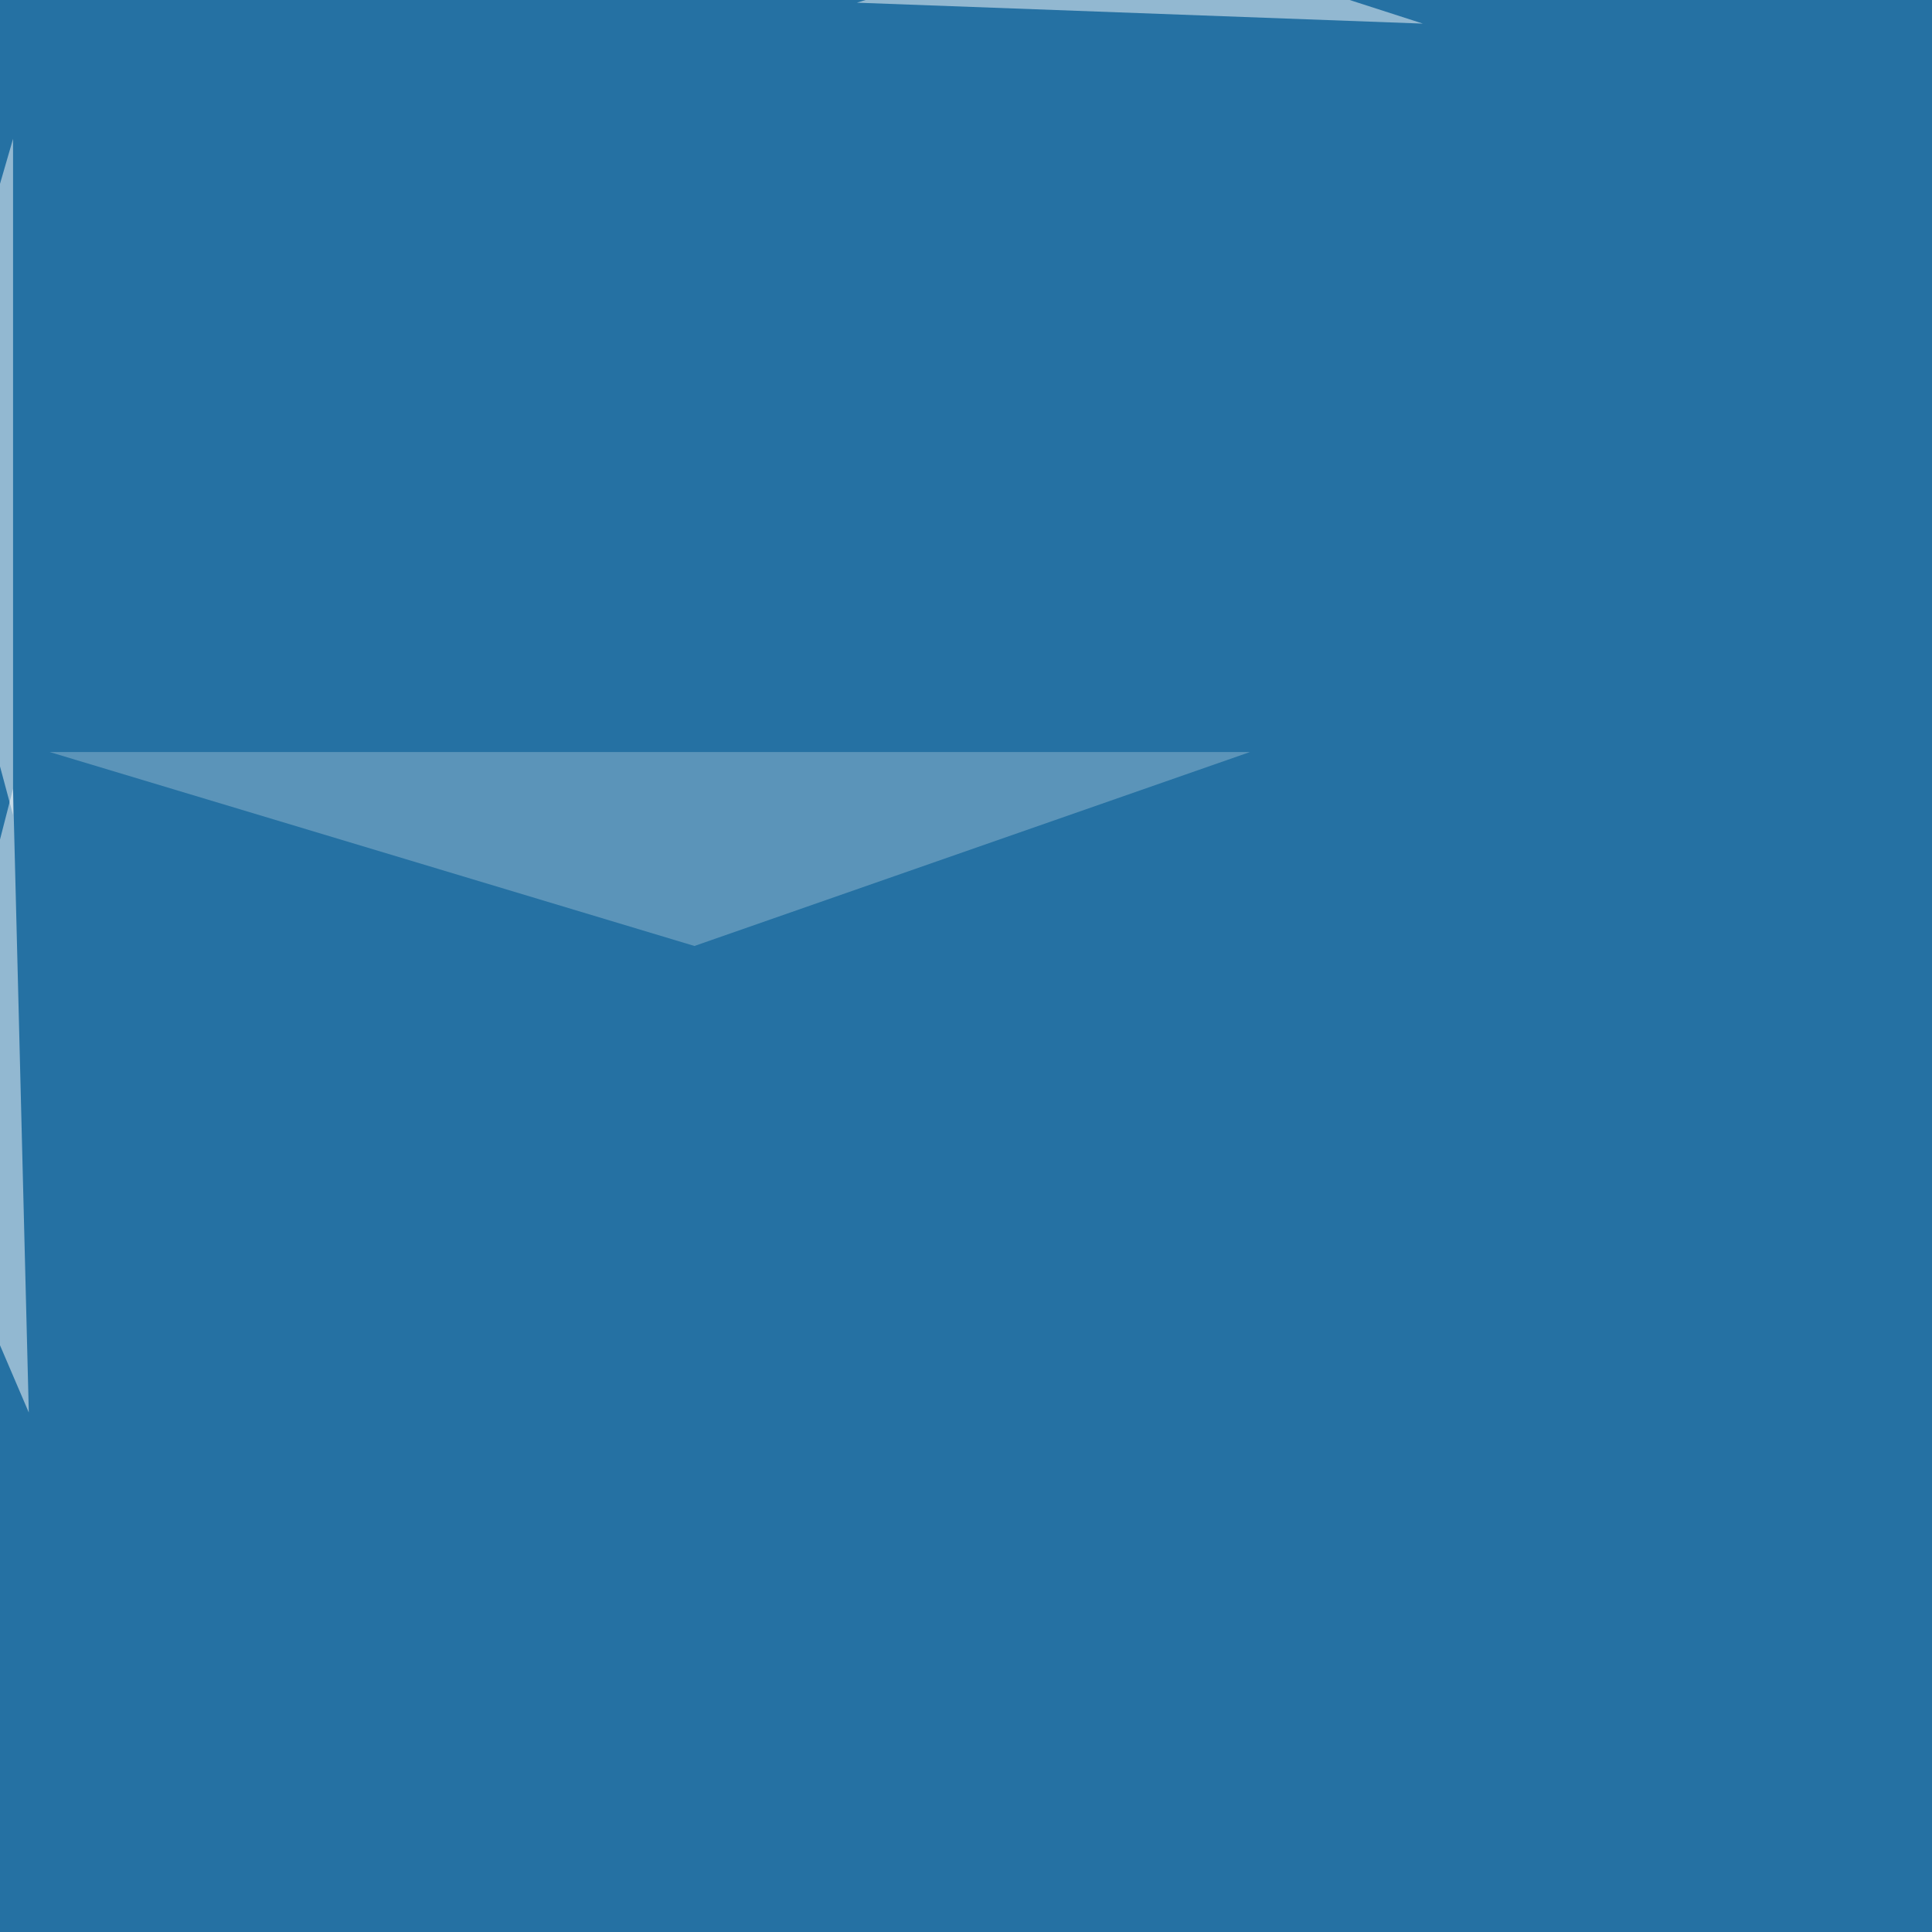 <svg xmlns="http://www.w3.org/2000/svg" width="1080" height="1080"><filter id="a"><feGaussianBlur stdDeviation="55"/></filter><rect width="100%" height="100%" fill="#2571a3"/><g filter="url(#a)"><g fill-opacity=".5"><path fill="#92b8d1" d="M698.7 420.4L388.2 528.8 27.8 420.4z"/><path fill="#fff" d="M7.3 77.6l-52.7 181.7L7.3 455.6z"/><path fill="#fff" d="M16.1 789.6L7.3 440.9-45.4 646zM795.4 13.2L479 1.5l143.6-44z"/></g></g></svg>